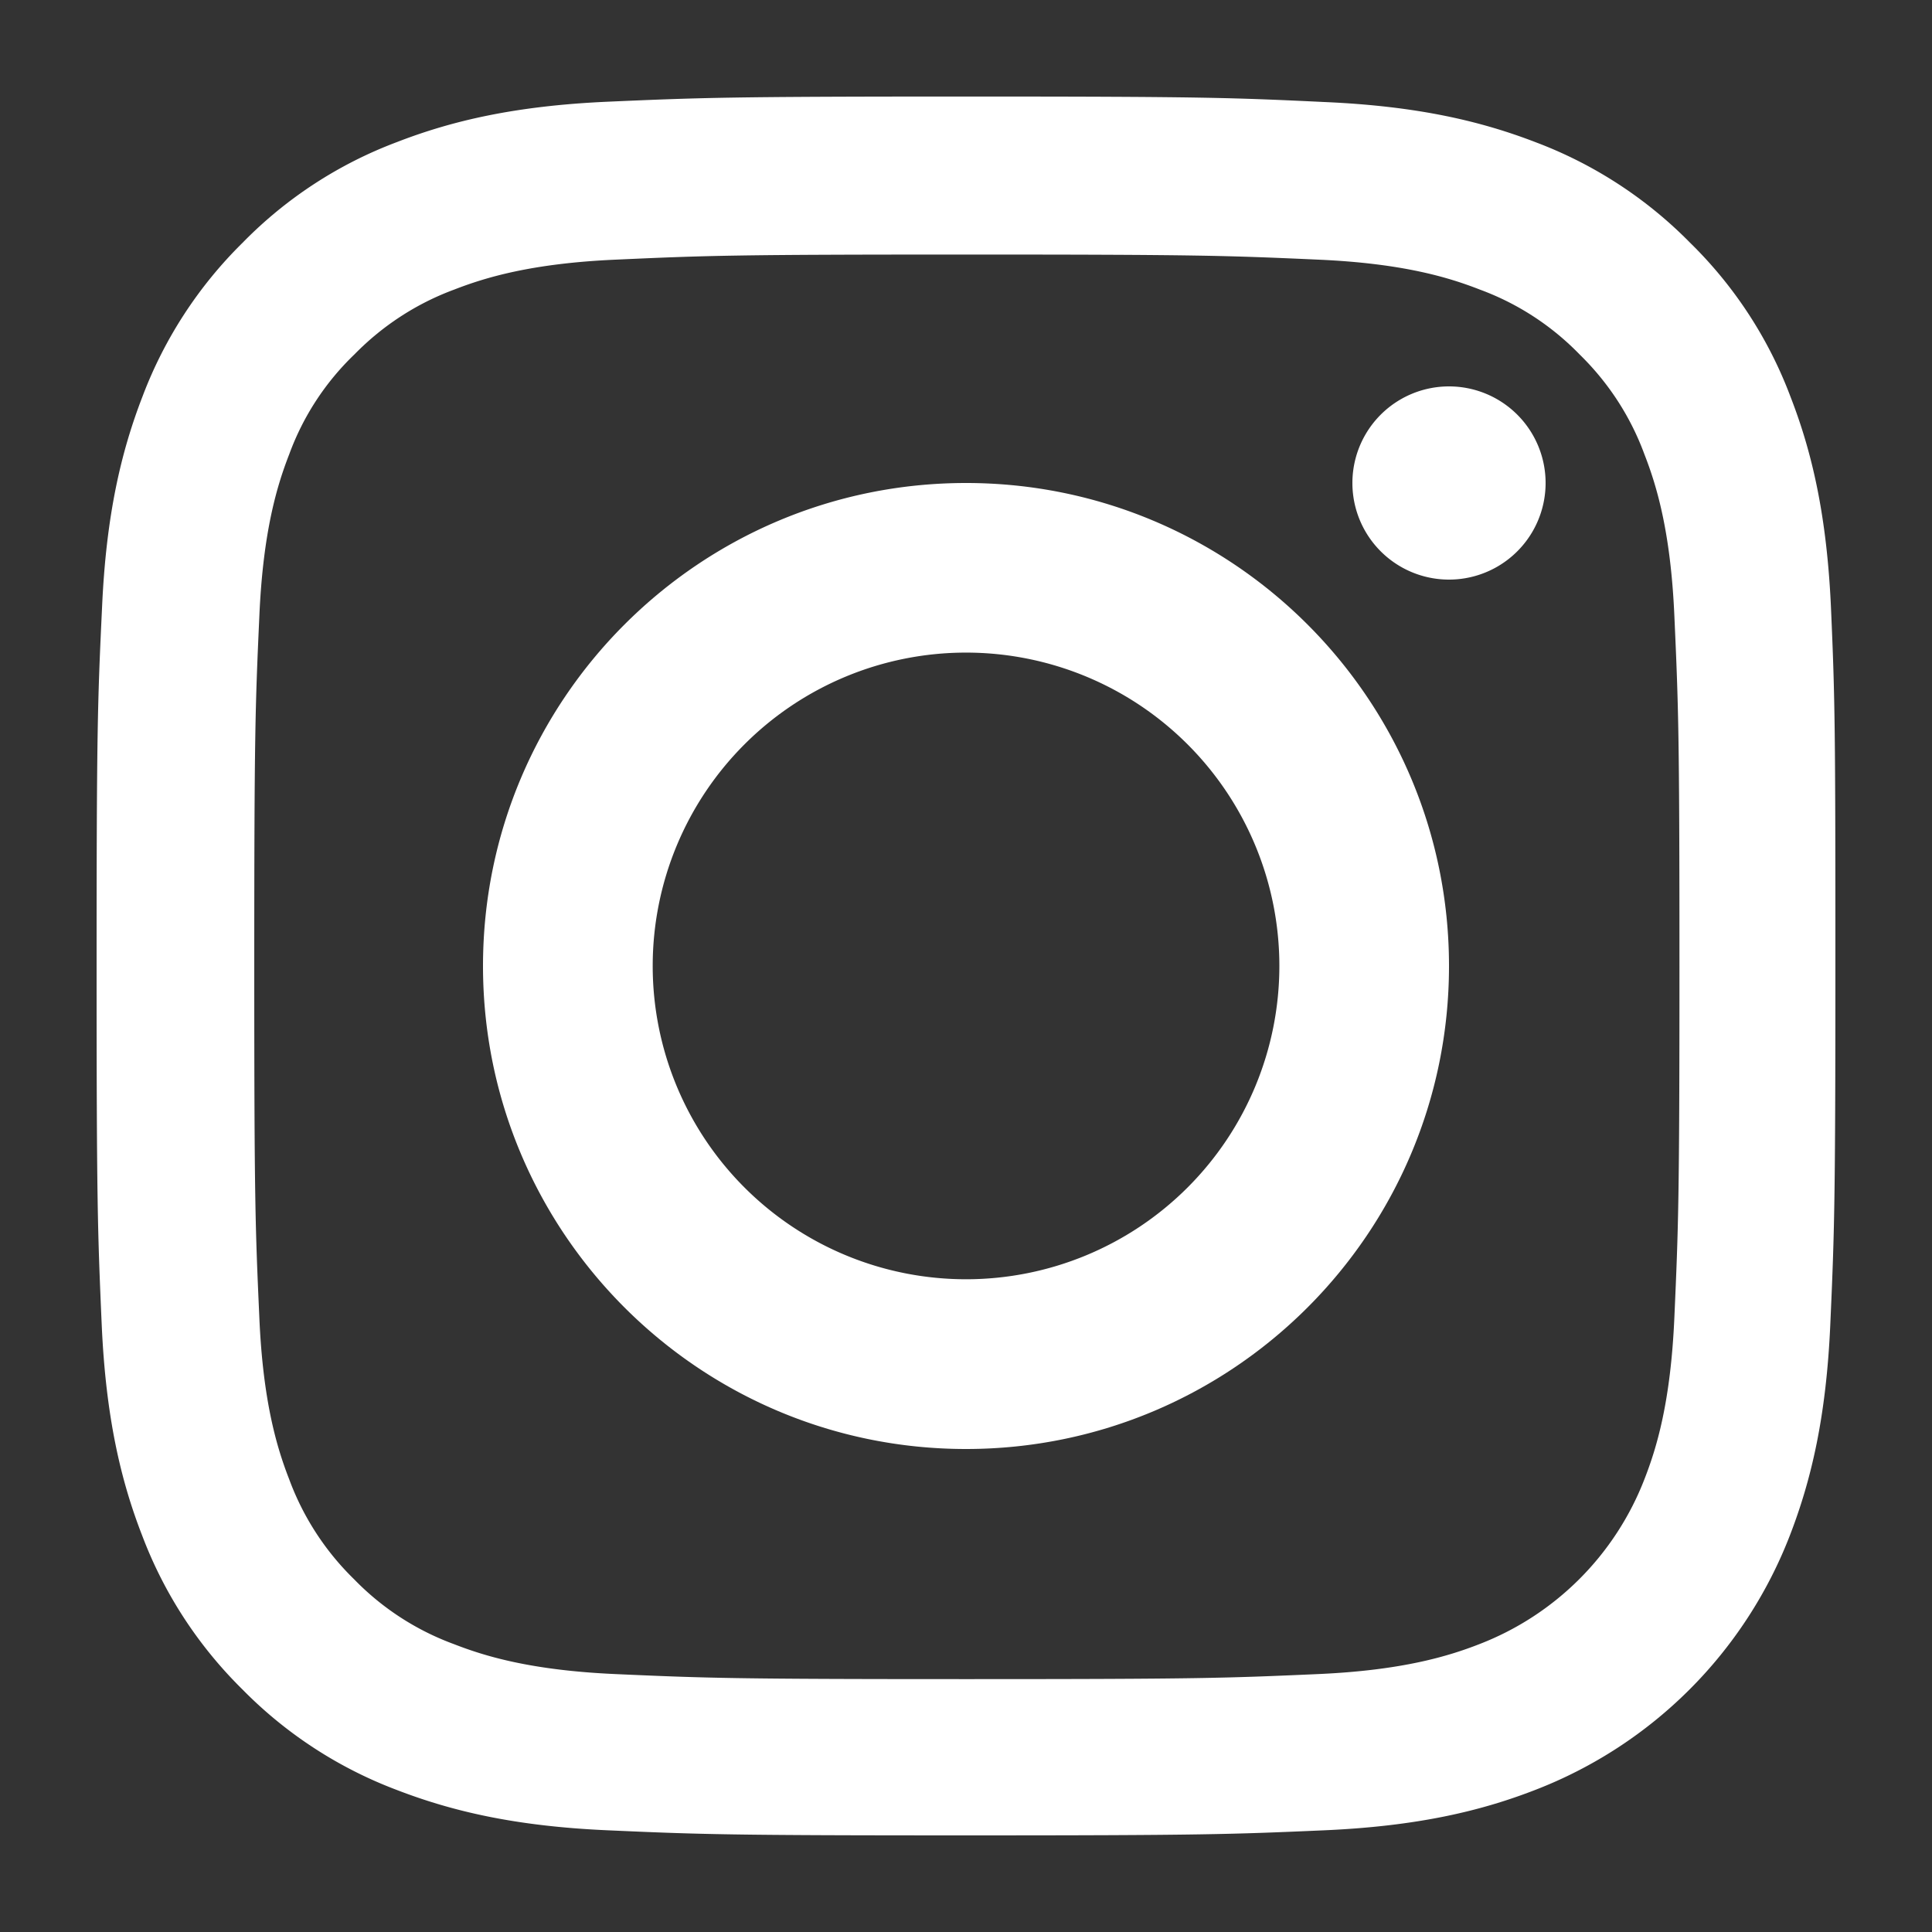 <svg width="28" height="28" fill="none" xmlns="http://www.w3.org/2000/svg"><rect width="100%" height="100%" fill="#333333" stroke="none"/><path d="M26.536 8.809c-.06-1.34-.276-2.26-.586-3.057a6.149 6.149 0 00-1.457-2.235 6.204 6.204 0 00-2.23-1.453c-.803-.31-1.72-.526-3.059-.585-1.349-.064-1.777-.08-5.2-.08-3.421 0-3.85.016-5.194.075-1.339.059-2.26.276-3.057.585a6.15 6.15 0 00-2.236 1.458 6.204 6.204 0 00-1.452 2.23c-.31.802-.527 1.718-.586 3.057-.064 1.349-.079 1.777-.079 5.198 0 3.422.015 3.85.074 5.194.059 1.339.276 2.26.586 3.057.32.847.817 1.605 1.457 2.235a6.204 6.204 0 002.23 1.452c.803.31 1.72.527 3.059.586 1.344.06 1.772.074 5.194.074 3.422 0 3.85-.015 5.195-.074 1.339-.059 2.26-.276 3.057-.586a6.446 6.446 0 003.688-3.687c.31-.802.527-1.718.586-3.057.06-1.344.074-1.772.074-5.194 0-3.421-.005-3.85-.064-5.193zm-2.27 10.289c-.054 1.23-.26 1.895-.433 2.338a4.18 4.18 0 01-2.393 2.392c-.443.173-1.113.38-2.339.434-1.33.059-1.728.073-5.091.073-3.363 0-3.767-.014-5.091-.073-1.231-.055-1.896-.261-2.34-.434a3.878 3.878 0 01-1.447-.94 3.917 3.917 0 01-.94-1.447c-.173-.443-.38-1.113-.433-2.338-.06-1.33-.074-1.728-.074-5.09 0-3.363.014-3.767.074-5.09.054-1.232.26-1.896.433-2.34a3.83 3.83 0 01.945-1.447c.409-.418.901-.738 1.448-.94.443-.172 1.113-.379 2.339-.433 1.329-.06 1.728-.074 5.09-.074 3.369 0 3.767.015 5.092.074 1.231.054 1.896.26 2.339.433a3.876 3.876 0 011.447.94c.419.409.739.901.94 1.448.173.443.38 1.112.434 2.338.06 1.33.074 1.728.074 5.09 0 3.363-.015 3.756-.074 5.086z" fill="#fff"/><path d="M14 7c-3.864 0-7 3.135-7 7s3.136 7 7 7c3.865 0 7-3.135 7-7s-3.135-7-7-7zm0 11.54a4.541 4.541 0 11.001-9.082A4.541 4.541 0 0114 18.54zM22.4 7a1.4 1.4 0 11-2.8 0 1.4 1.4 0 012.8 0z" fill="#fff"/></svg>